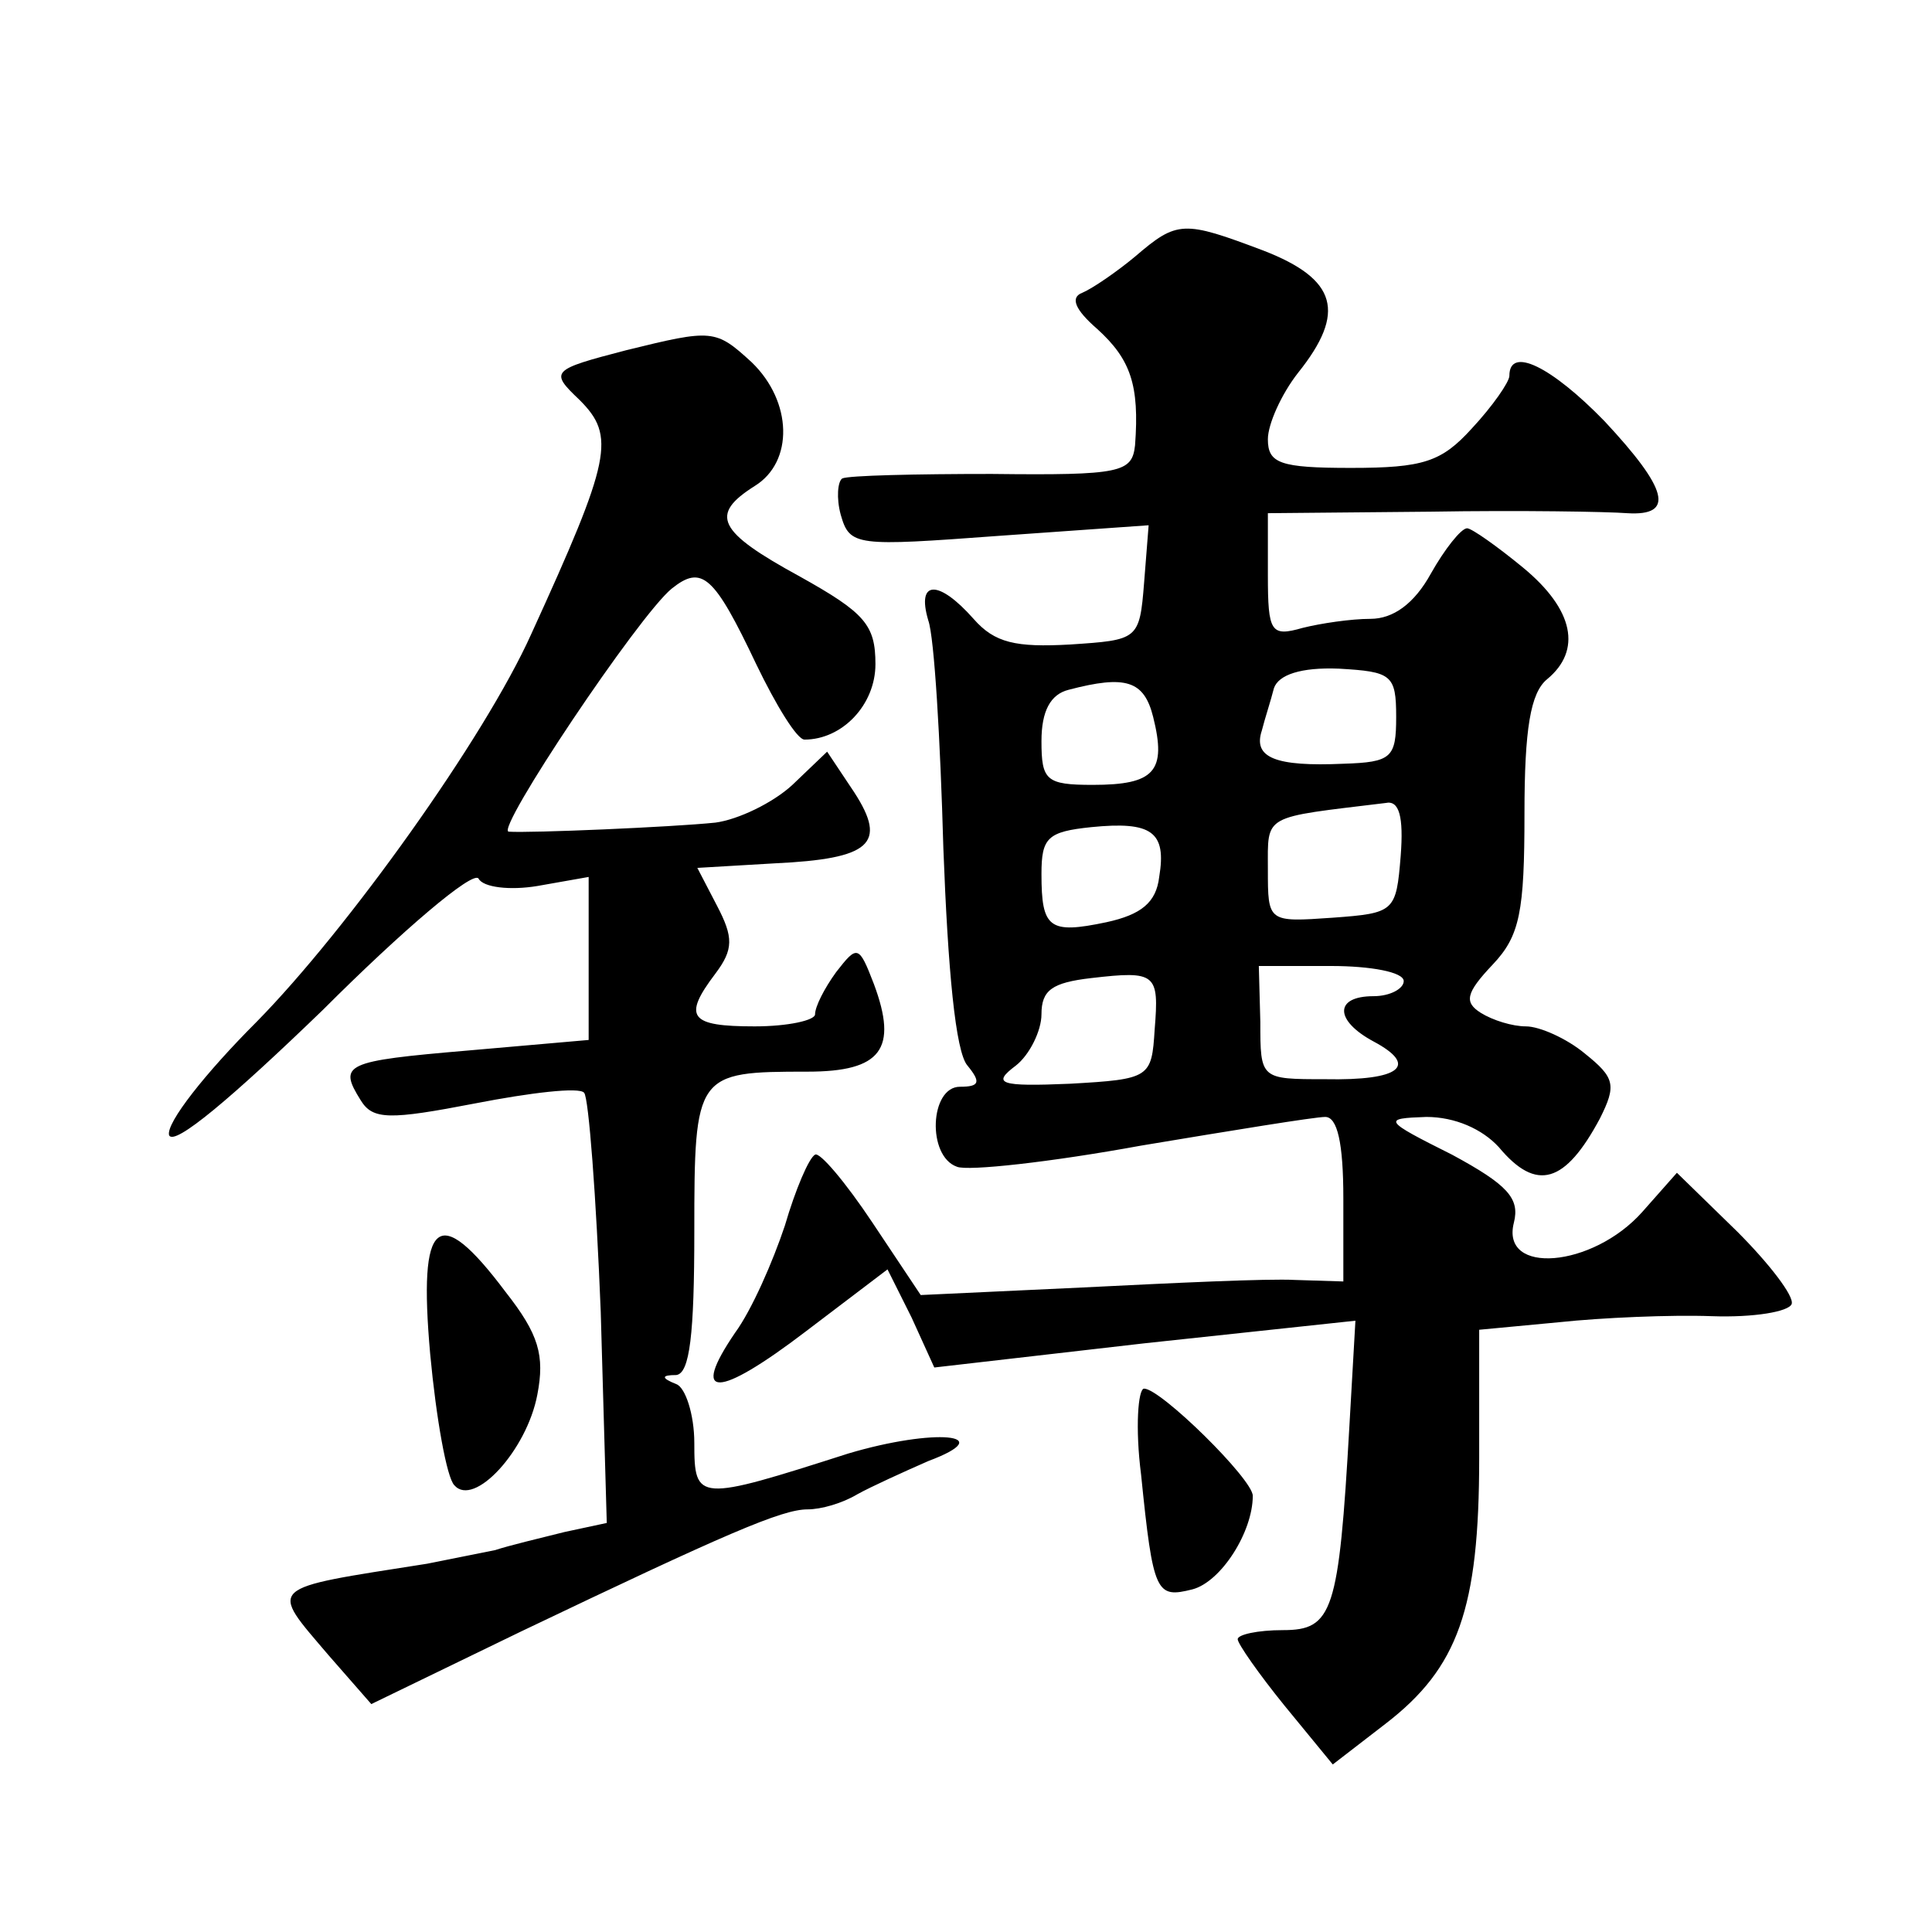 <?xml version="1.0" standalone="no"?>
<!DOCTYPE svg PUBLIC "-//W3C//DTD SVG 20010904//EN"
 "http://www.w3.org/TR/2001/REC-SVG-20010904/DTD/svg10.dtd">
<svg version="1.0" xmlns="http://www.w3.org/2000/svg"
 width="128pt" height="128pt" viewBox="0 0 128 128"
 preserveAspectRatio="xMidYMid meet">
<g transform="translate(0,128) scale(0.1,-0.1)"
fill="#0" stroke="none">
<path d="M752 1110 c-12 -10 -28 -21 -35 -24 -8 -3 -5 -11 10 -24 22 -20 28 -37
25 -77 -2 -18 -9 -20 -95 -19 -50 0 -95 -1 -99 -3 -3 -2 -4 -13 -1 -24 6 -21 10
-21 105 -14 l99 7 -3 -38 c-3 -38 -4 -38 -49 -41 -36 -2 -50 1 -64 17 -23 26 -38
26 -30 -1 4 -11 8 -79 10 -151 3 -80 8 -135 16 -144 9 -11 8 -14 -5 -14 -20 0 -22
-46 -2 -53 7 -3 62 3 122 14 60 10 115 19 122 19 8 0 12 -17 12 -54 l0 -55 -32
1 c-18 1 -81 -2 -141 -5 l-107 -5 -32 48 c-18 27 -35 47 -38 45 -4 -2 -13 -23 -20
-47 -8 -24 -22 -56 -33 -71 -30 -44 -12 -44 47 1 l54 41 16 -32 15 -33 139 16 140
15 -4 -70 c-7 -123 -11 -135 -44 -135 -17 0 -30 -3 -30 -6 0 -3 14 -23 31 -44 l32
-39 35 27 c48 37 62 76 62 176 l0 85 53 5 c28 3 74 5 101 4 28 -1 51 3 53 8 2 5
-15 27 -36 48 l-40 39 -23 -26 c-33 -37 -94 -42 -85 -7 4 16 -4 25 -41 45 -46 23
-46 24 -17 25 19 0 37 -8 48 -20 25 -30 44 -24 67 19 11 22 10 27 -10 43 -12 10
-30 18 -39 18 -9 0 -22 4 -30 9 -11 7 -10 13 8 32 18 19 21 35 21 100 0 56 4 80
15 89 23 19 18 46 -16 74 -17 14 -34 26 -37 26 -4 0 -15 -14 -24 -30 -11 -20 -25
-30 -40 -30 -13 0 -33 -3 -45 -6 -21 -6 -23 -3 -23 35 l0 41 108 1 c59 1 117 0
130 -1 32 -2 27 16 -15 61 -35 36 -63 50 -63 30 0 -4 -11 -20 -25 -35 -20 -22 -32
-26 -80 -26 -47 0 -55 3 -55 19 0 10 9 30 20 44 32 40 26 62 -23 81 -53 20 -57
20 -85 -4z m173 -305 c0 -27 -3 -30 -35 -31 -45 -2 -60 4 -54 22 2 8 6 20 8 28
3 9 18 14 43 13 35 -2 38 -4 38 -32z m-161 0 c9 -36 1 -45 -40 -45 -31 0 -34 3
-34 29 0 20 6 31 18 34 38 10 50 6 56 -18z m164 -92 c-3 -37 -4 -38 -45 -41 -43
-3 -43 -3 -43 32 0 37 -4 34 78 44 9 2 12 -9 10 -35z m-160 -14 c-2 -17 -12 -25
-35 -30 -38 -8 -43 -4 -43 32 0 24 4 28 33 31 40 4 50 -3 45 -33z m-3 -101 c-2
-32 -3 -33 -56 -36 -47 -2 -52 0 -36 12 9 7 17 23 17 34 0 16 7 21 33 24 43 5 45
3 42 -34z m165 32 c0 -5 -9 -10 -20 -10 -26 0 -26 -16 0 -30 30 -16 18 -26 -32
-25 -43 0 -43 0 -43 38 l-1 37 48 0 c26 0 48 -4 48 -10z M415 1048 c-50 -13 -51
-14 -31 -33 24 -24 21 -39 -32 -155 -31 -69 -122 -196 -182 -257 -34 -34 -60 -67
-58 -75 3 -8 42 25 102 83 53 53 99 92 103 87 3 -6 21 -8 39 -5 l34 6 0 -54 0 -54
-80 -7 c-82 -7 -86 -9 -71 -33 8 -13 19 -13 76 -2 36 7 69 11 72 7 3 -3 8 -69 11
-145 l4 -140 -28 -6 c-16 -4 -37 -9 -46 -12 -10 -2 -30 -6 -45 -9 -108 -17 -105
-14 -65 -61 l28 -32 99 48 c136 65 173 81 190 81 9 0 23 4 33 10 9 5 31 15 47 22
48 18 4 22 -53 5 -100 -32 -102 -32 -102 7 0 19 -6 37 -12 39 -10 4 -10 6 0 6 9
1 12 27 12 95 0 105 1 106 75 106 49 0 60 15 44 58 -10 26 -11 26 -25 8 -8 -11
-14 -23 -14 -28 0 -4 -18 -8 -40 -8 -43 0 -48 6 -26 35 12 16 12 24 1 45 l-13 25
51 3 c64 3 75 13 53 47 l-18 27 -23 -22 c-13 -12 -36 -23 -51 -25 -29 -3 -123 -7
-137 -6 -9 1 86 143 108 161 20 16 28 9 56 -50 13 -27 27 -50 32 -50 25 0 47 23
47 50 0 26 -7 34 -50 58 -55 30 -60 41 -30 60 26 16 25 56 -2 82 -24 22 -26 22
-83 8z M285 383 c4 -43 11 -82 16 -87 13 -15 48 23 55 60 5 26 1 40 -21 68 -45
60 -58 49 -50 -41z M756 303 c8 -79 10 -82 34 -76 19 5 40 38 40 62 0 11 -61 71
-72 71 -4 0 -6 -26 -2 -57z"/>
</g>
</svg>
